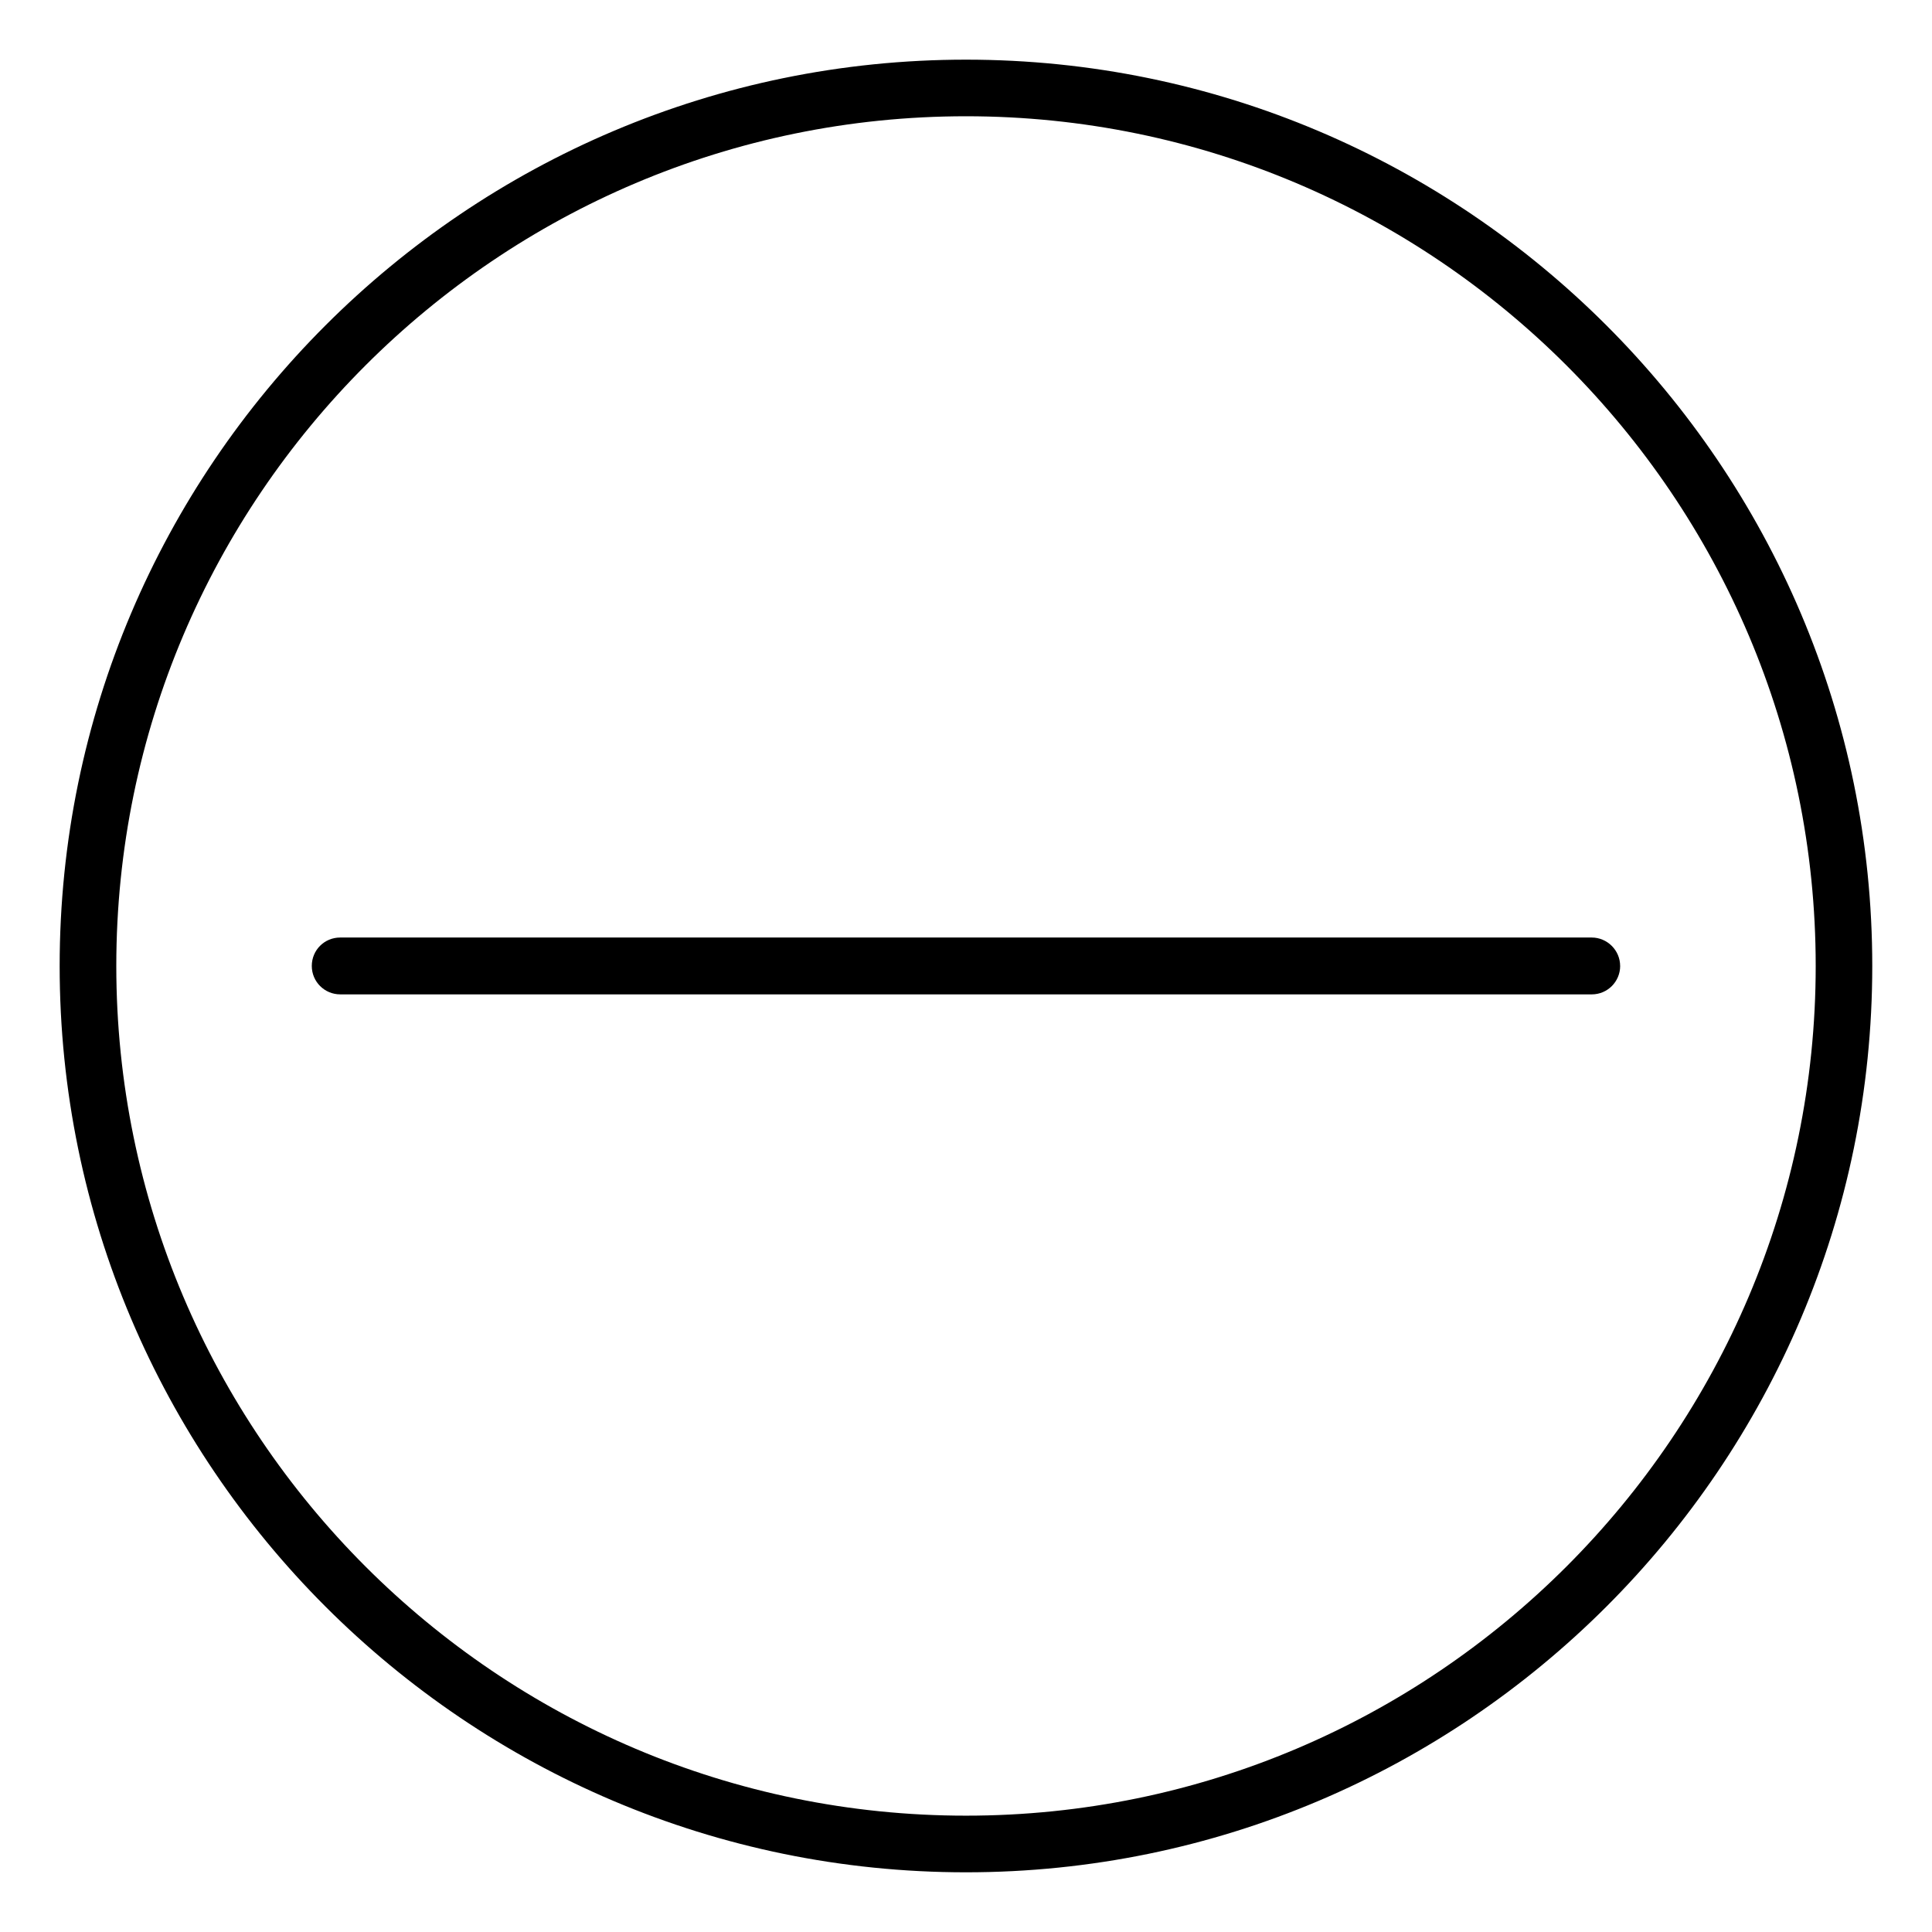 <?xml version="1.0" encoding="UTF-8"?>
<!-- Uploaded to: ICON Repo, www.iconrepo.com, Generator: ICON Repo Mixer Tools -->
<svg fill="#000000" width="800px" height="800px" version="1.1" viewBox="144 144 512 512" xmlns="http://www.w3.org/2000/svg">
 <path d="m400 159.81c-132.43 0-240.19 107.76-240.19 240.19 0 132.42 107.76 240.18 240.18 240.18s240.18-107.76 240.18-240.18c0.004-132.43-107.76-240.19-240.18-240.19zm0 465.36c-124.15 0-225.18-101.03-225.18-225.18s101.03-225.18 225.18-225.18 225.18 101.03 225.18 225.18-101.03 225.18-225.18 225.18zm173.36-225.18c0 4.137-3.34 7.531-7.531 7.531l-331.67-0.004c-4.137 0-7.531-3.34-7.531-7.531s3.34-7.531 7.531-7.531h331.66c4.141 0.004 7.535 3.398 7.535 7.535z"/>
</svg>